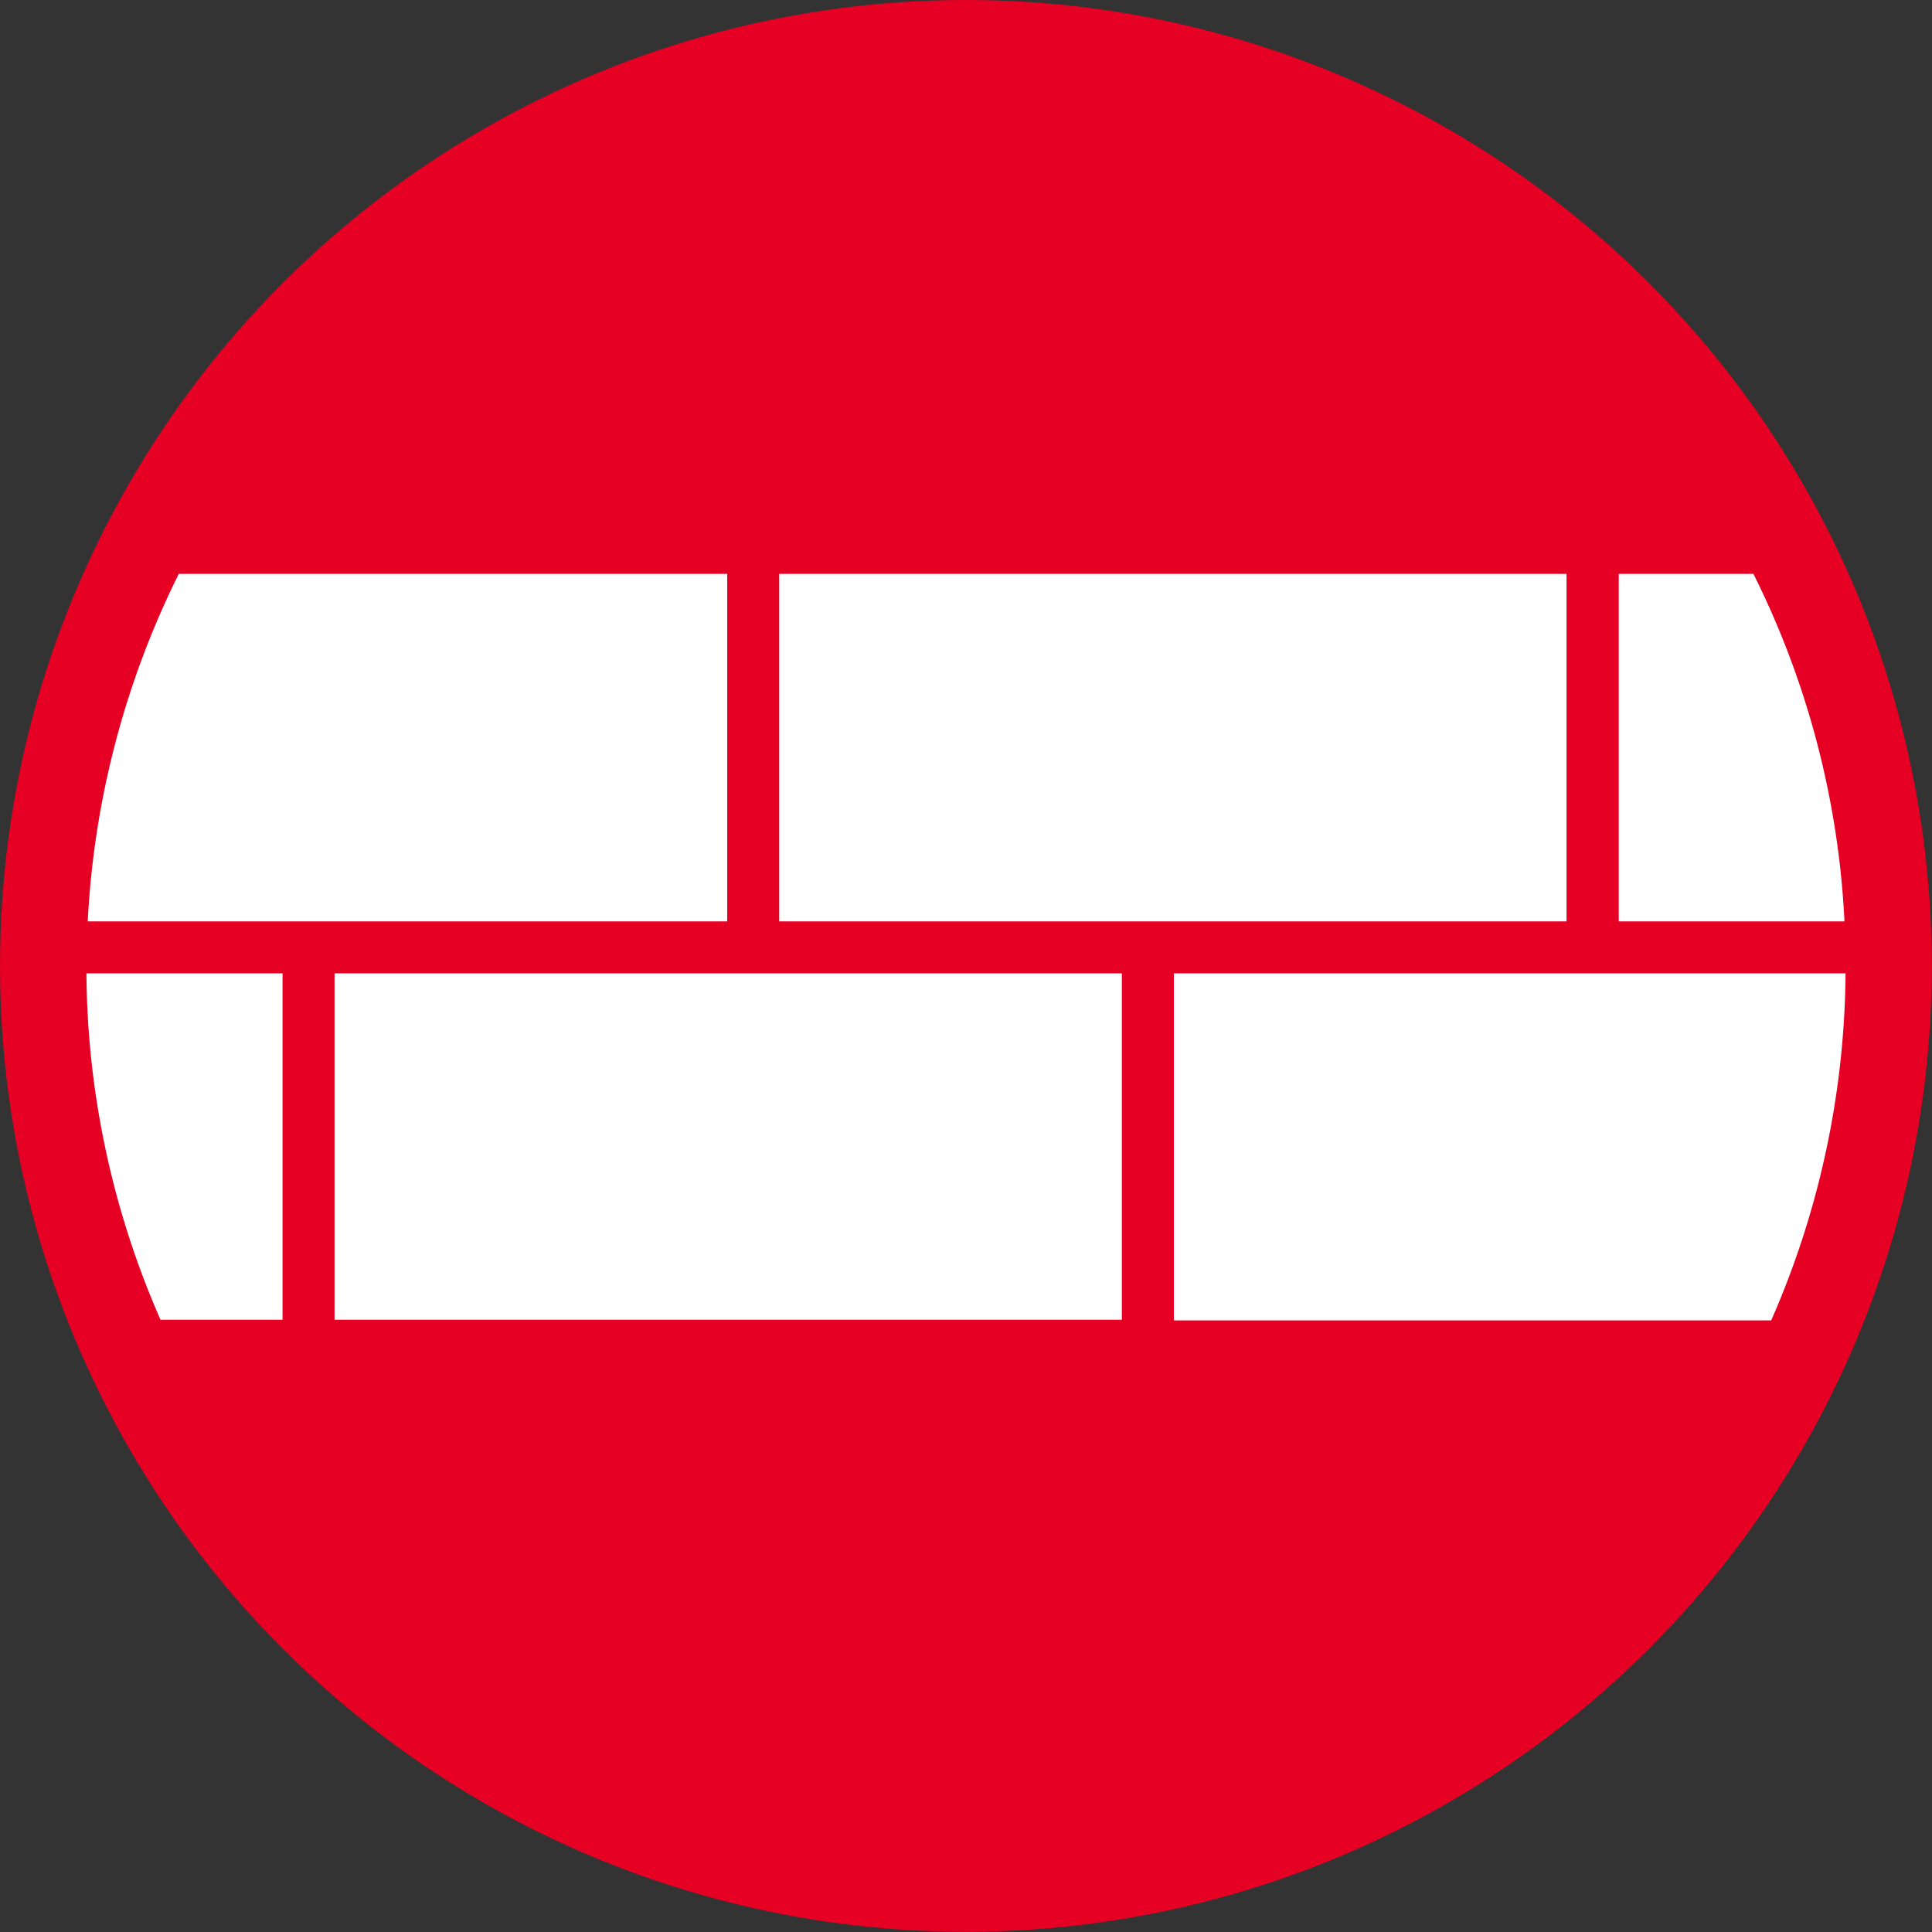 <svg xmlns="http://www.w3.org/2000/svg" width="88.07" height="88.07" viewBox="0 0 88.07 88.07"><rect x="0" y="0" width="88.07" height="88.07" fill="#333333" stroke="none"/><defs><style>.cls-1{fill:#e50024;}.cls-2{fill:#fff;}</style></defs><g id="Layer_2" data-name="Layer 2"><g id="Layer_1-2" data-name="Layer 1"><circle class="cls-1" cx="44.03" cy="44.03" r="44.03"/><path class="cls-2" d="M71.41,26.16H35.52V42H71.41Zm-56.16,34H51.14V44.37H15.25Zm17.9-34h-25A40.1,40.1,0,0,0,4,42H33.15Zm-25.82,34h5.55V44.37H3.94A39.9,39.9,0,0,0,7.33,60.19Zm72.6-34H73.79V42H84.08A39.77,39.77,0,0,0,79.93,26.16ZM53.51,44.37V60.19H80.74a40.08,40.08,0,0,0,3.39-15.82Z"/></g></g></svg>